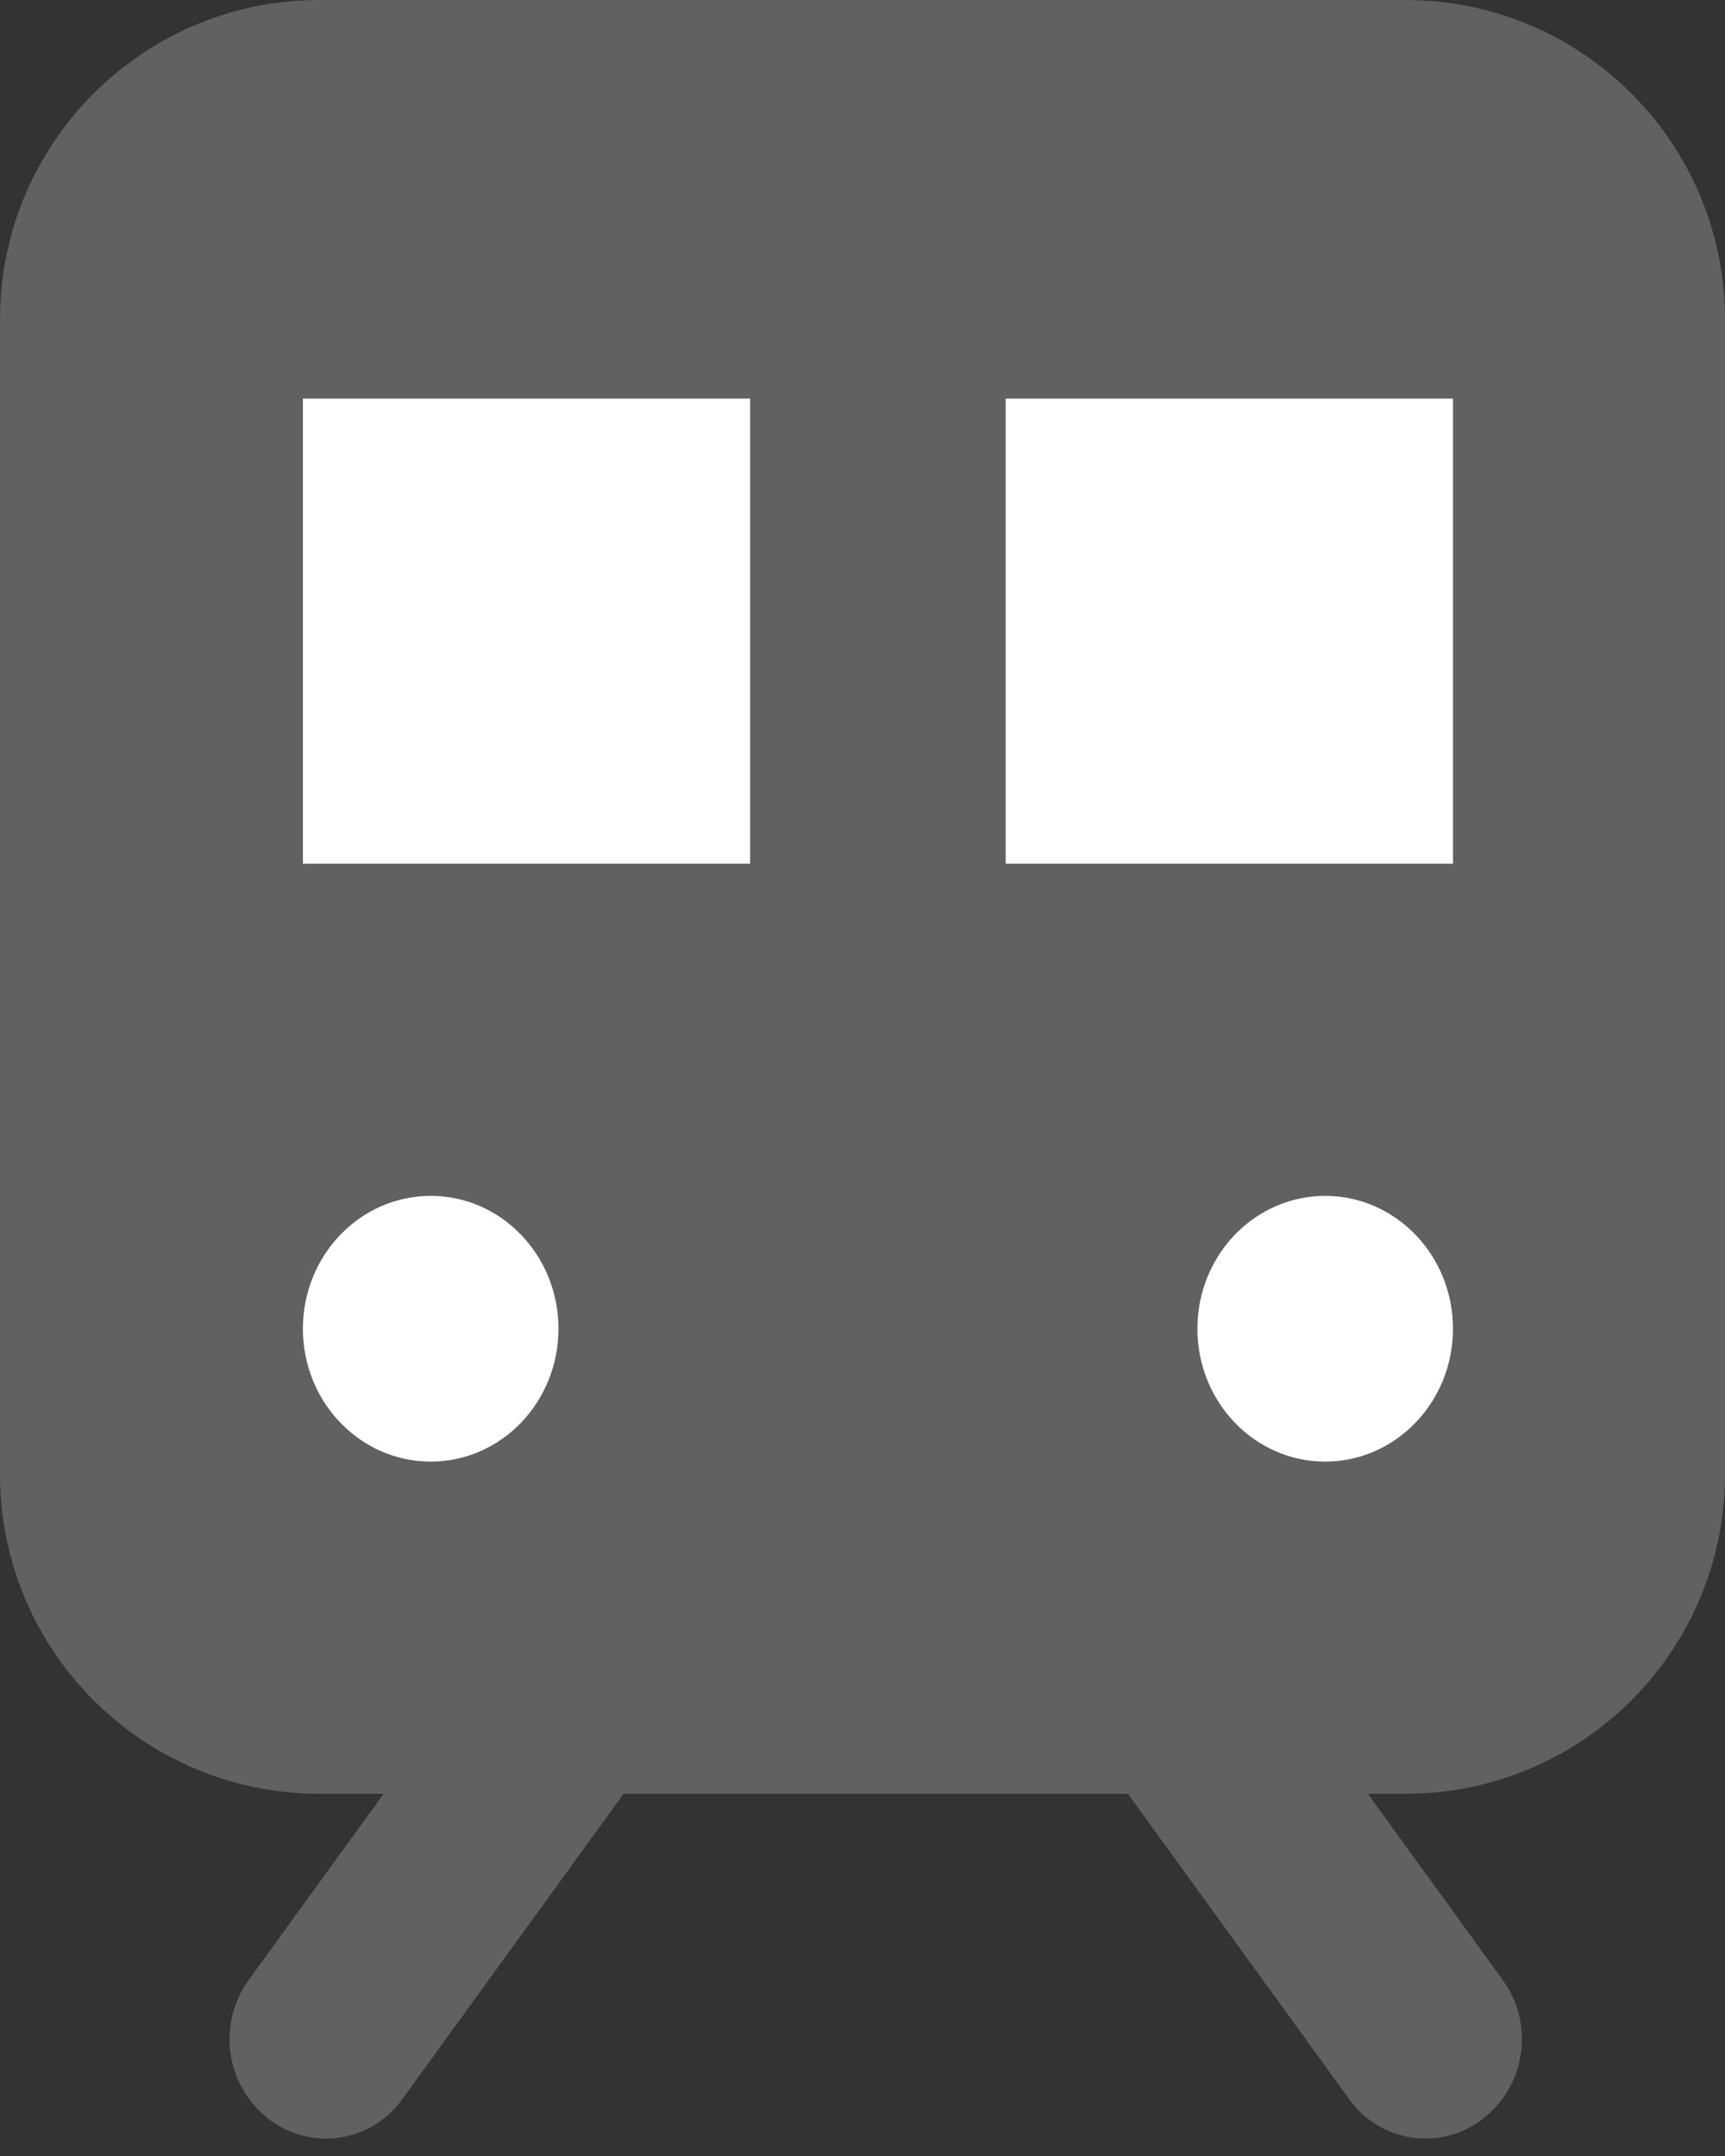 <?xml version="1.0" encoding="UTF-8"?>
<svg width="20px" height="25px" viewBox="0 0 20 25" version="1.1" xmlns="http://www.w3.org/2000/svg" xmlns:xlink="http://www.w3.org/1999/xlink">
    <rect x="0" y="0" width="20" height="25" fill="#333333" stroke="none"/>
    <!-- Generator: Sketch 58 (84663) - https://sketch.com -->
    <title>编组</title>
    <desc>Created with Sketch.</desc>
    <g id="页面-1" stroke="none" stroke-width="1" fill="none" fill-rule="evenodd">
        <g id="编组">
            <path d="M3.704,0 L16.296,0 C18.342,0 20,1.658 20,3.704 L20,17.096 C20,19.142 18.342,20.8 16.296,20.8 L3.704,20.8 C1.658,20.8 0,19.142 0,17.096 L0,3.704 C0,1.658 1.658,0 3.704,0 Z" id="矩形" fill="#616161"></path>
            <polygon id="矩形" fill="#FFFFFF" points="3.512 4.622 8.697 4.622 8.697 10.015 3.512 10.015"></polygon>
            <polygon id="矩形备份-2" fill="#FFFFFF" points="11.66 4.622 16.846 4.622 16.846 10.015 11.66 10.015"></polygon>
            <path d="M4.994,16.948 C5.812,16.948 6.475,16.258 6.475,15.407 C6.475,14.556 5.812,13.867 4.994,13.867 C4.175,13.867 3.512,14.556 3.512,15.407 C3.512,16.258 4.175,16.948 4.994,16.948 Z" id="椭圆形" fill="#FFFFFF"></path>
            <path d="M15.364,16.948 C16.182,16.948 16.846,16.258 16.846,15.407 C16.846,14.556 16.182,13.867 15.364,13.867 C14.546,13.867 13.883,14.556 13.883,15.407 C13.883,16.258 14.546,16.948 15.364,16.948 Z" id="椭圆形备份-2" fill="#FFFFFF"></path>
            <path d="M2.689,20.413 L8.031,20.313 C8.63,20.302 9.126,20.779 9.137,21.378 C9.137,21.392 9.137,21.405 9.137,21.419 C9.125,22.048 8.617,22.556 7.988,22.567 L2.646,22.667 C2.047,22.679 1.552,22.202 1.54,21.602 C1.54,21.589 1.54,21.575 1.54,21.561 C1.552,20.932 2.06,20.425 2.689,20.413 Z" id="矩形" fill="#616161" transform="translate(5.339, 21.49) rotate(-53) translate(-5.339, -21.49) "></path>
            <path d="M12.319,20.413 L17.661,20.313 C18.26,20.302 18.755,20.779 18.766,21.378 C18.767,21.392 18.767,21.405 18.766,21.419 C18.754,22.048 18.247,22.556 17.618,22.567 L12.276,22.667 C11.676,22.679 11.181,22.202 11.17,21.602 C11.17,21.589 11.17,21.575 11.17,21.561 C11.182,20.932 11.689,20.425 12.319,20.413 Z" id="矩形备份-3" fill="#616161" transform="translate(14.968, 21.49) scale(-1, 1) rotate(-53) translate(-14.968, -21.49) "></path>
        </g>
    </g>
</svg>